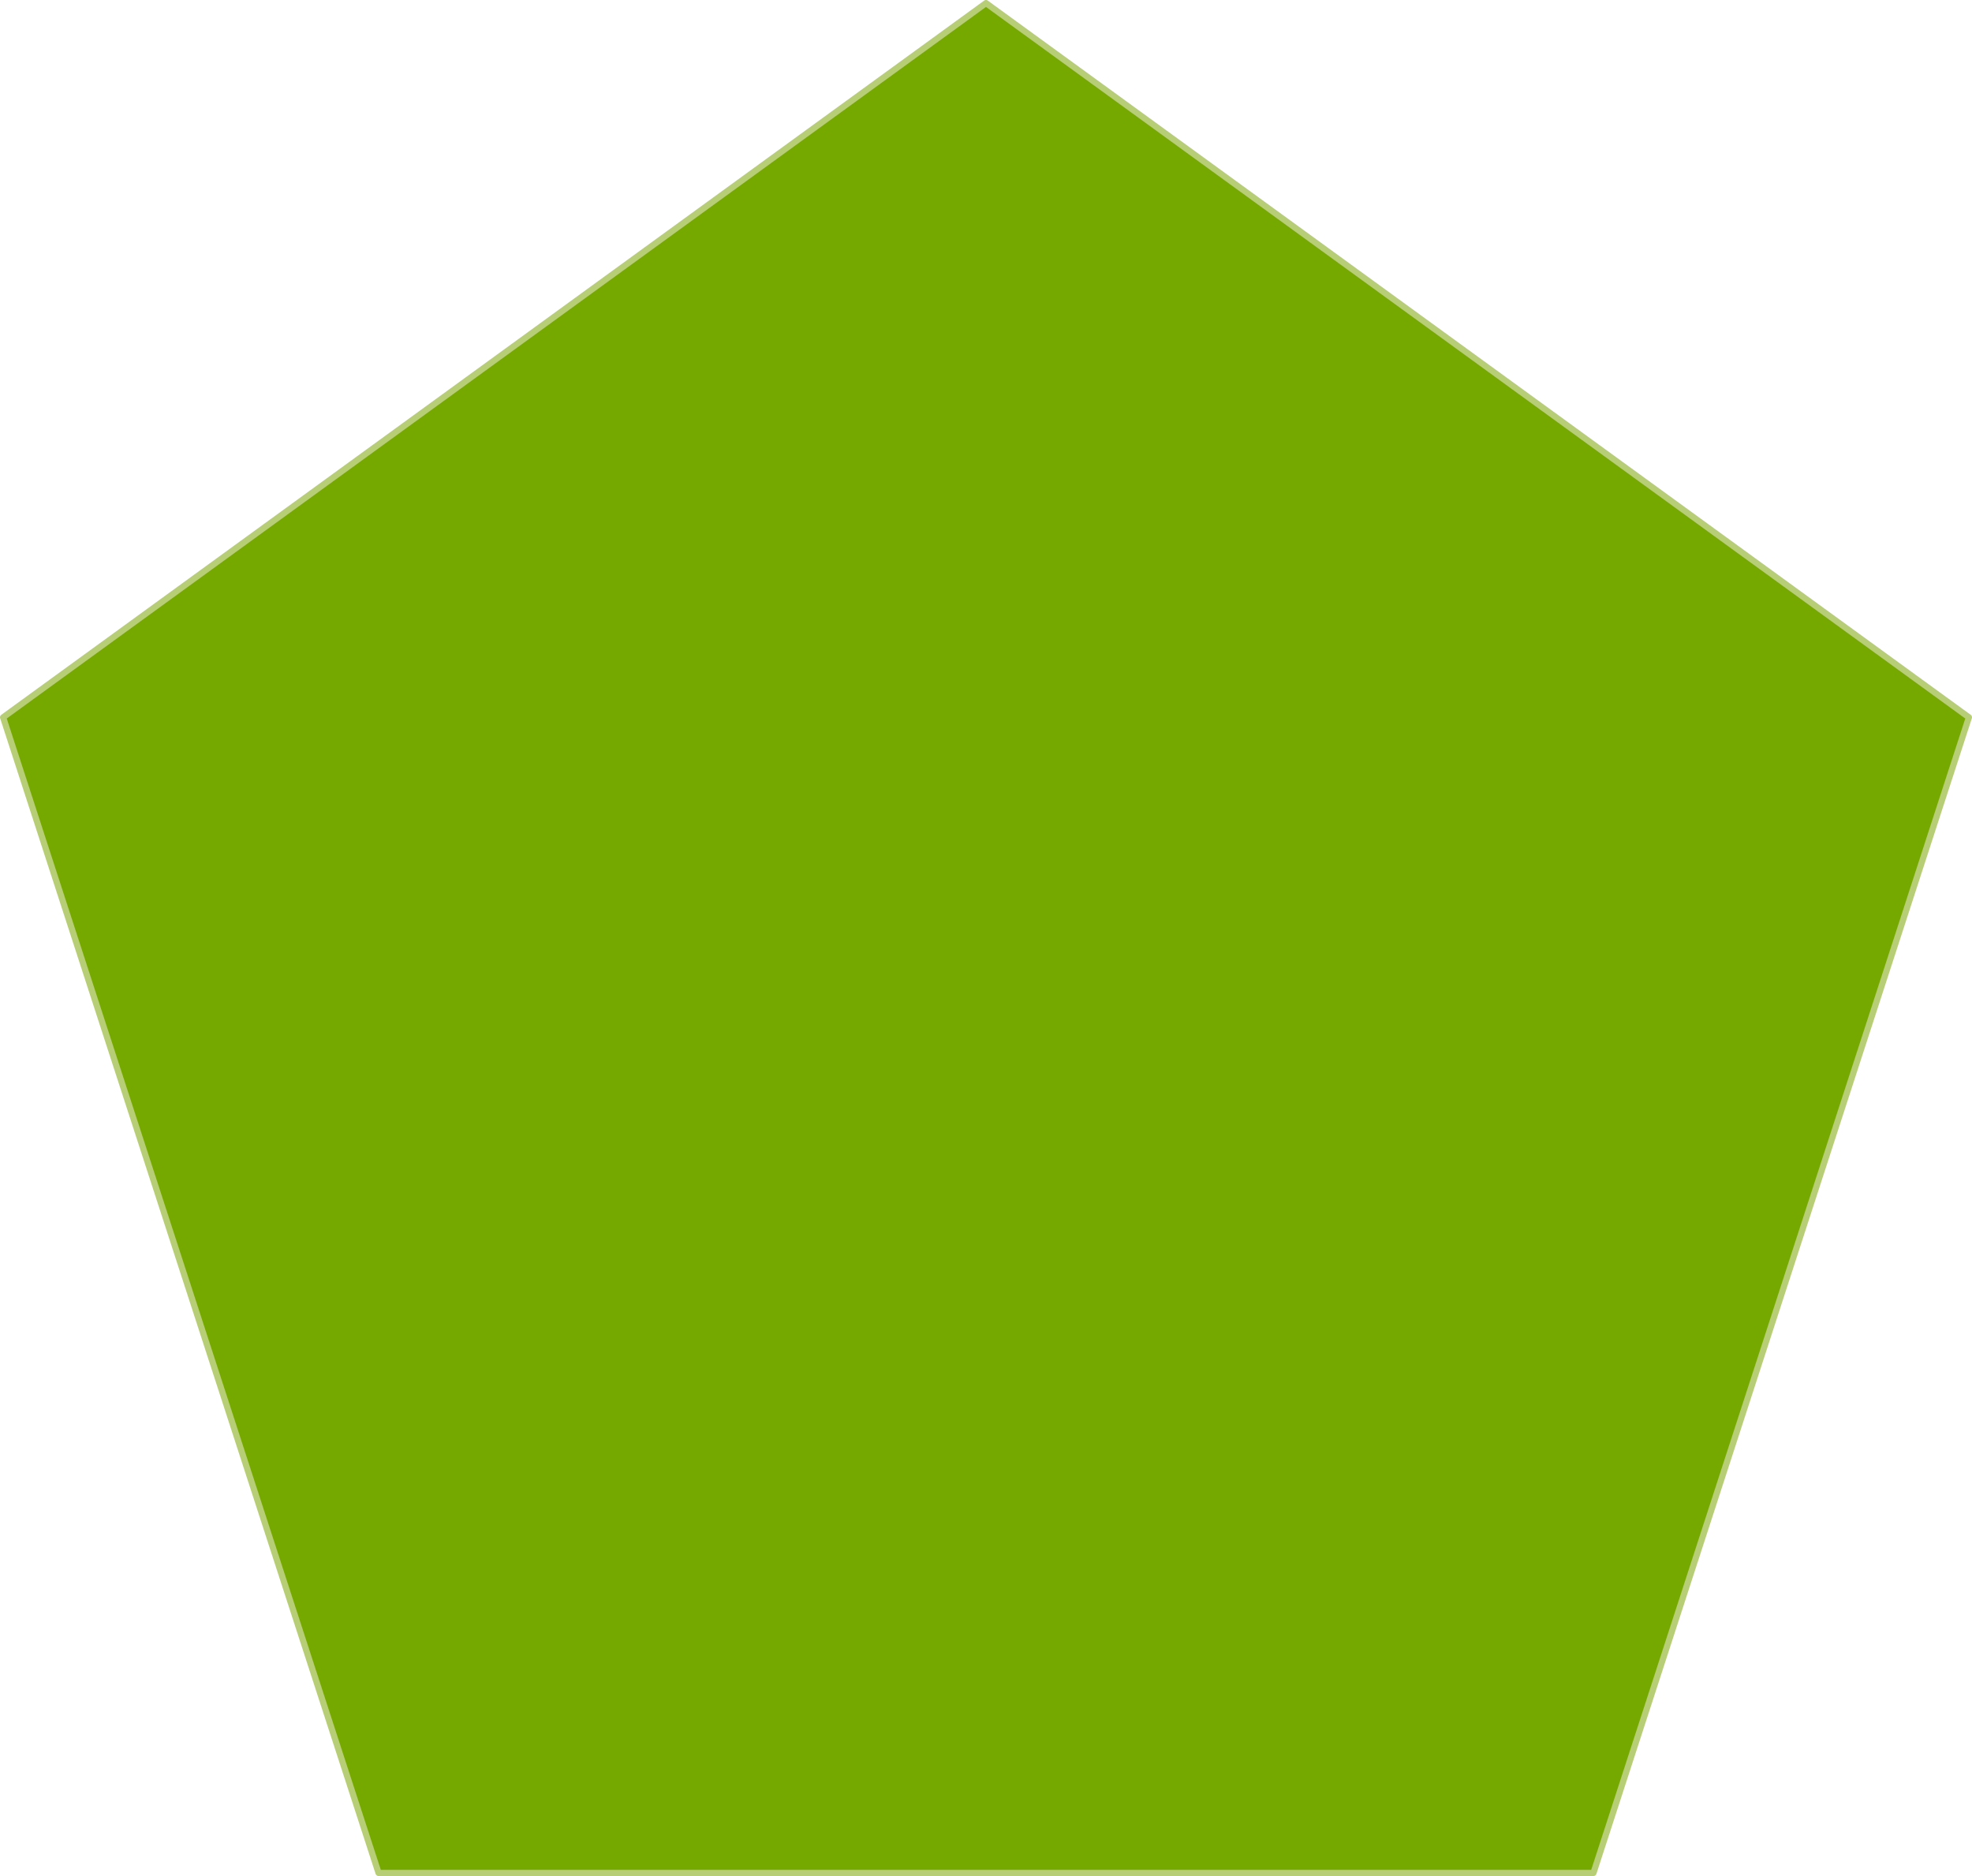 <svg xmlns="http://www.w3.org/2000/svg" width="445.77" height="424.02" viewBox="0 0 445.77 424.02">
  <defs>
    <style>
      .cls-1 {
        fill: #76a900;
        stroke: #b7ce76;
        stroke-linecap: round;
        stroke-linejoin: round;
        stroke-width: 1.4px;
      }
    </style>
  </defs>
  <title>pen</title>
  <g id="Слой_2" data-name="Слой 2">
    <g id="Слой_1-2" data-name="Слой 1">
      <polygon class="cls-1" points="222.88 0.7 0.7 162.13 85.57 423.32 360.2 423.32 445.07 162.13 222.88 0.7"/>
    </g>
  </g>
</svg>
